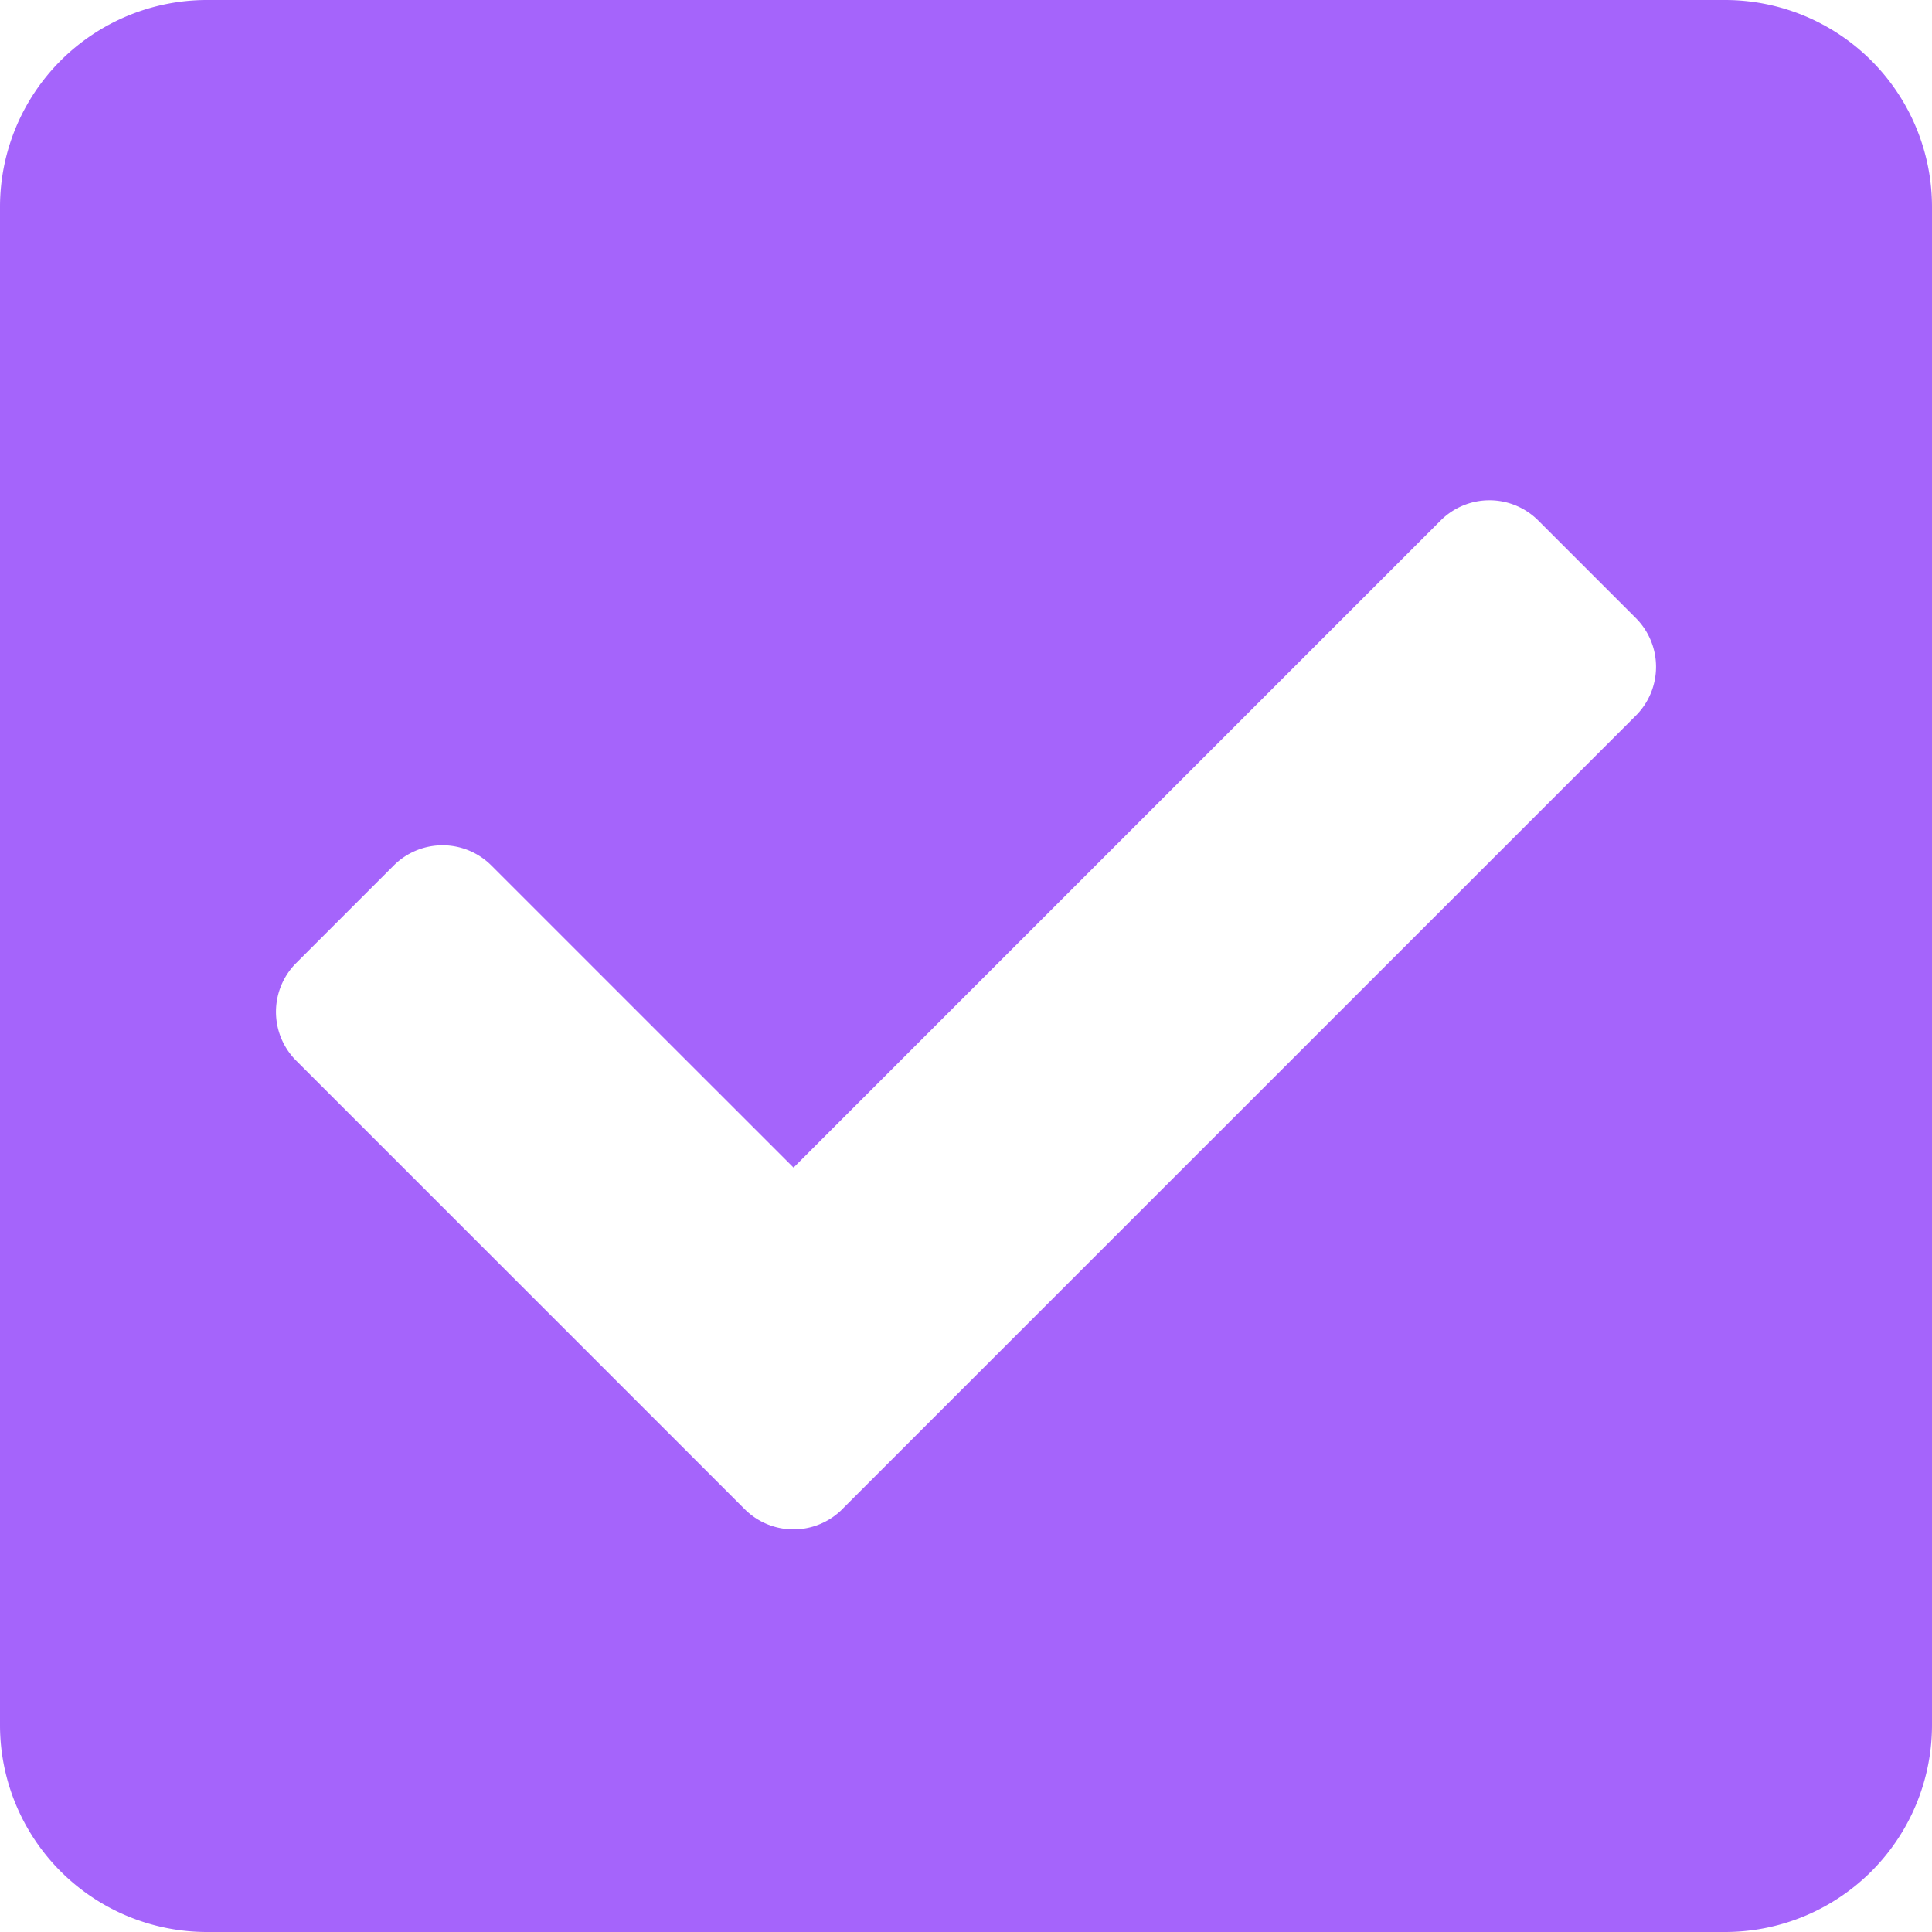 <?xml version="1.0" encoding="UTF-8"?> <svg xmlns="http://www.w3.org/2000/svg" width="31.5" height="31.5" viewBox="0 0 31.5 31.5"><path id="Icon_awesome-check-square" data-name="Icon awesome-check-square" d="M28.125,33.75H3.375A3.375,3.375,0,0,1,0,30.375V5.625A3.375,3.375,0,0,1,3.375,2.25h24.75A3.375,3.375,0,0,1,31.5,5.625v24.75A3.375,3.375,0,0,1,28.125,33.75ZM13.733,26.855,26.671,13.918a1.125,1.125,0,0,0,0-1.591L25.08,10.736a1.125,1.125,0,0,0-1.591,0L12.938,21.287,8.011,16.361a1.125,1.125,0,0,0-1.591,0L4.829,17.952a1.125,1.125,0,0,0,0,1.591l7.313,7.313a1.125,1.125,0,0,0,1.591,0Z" transform="translate(0 -2.25)" fill="#a564fb"></path></svg> 